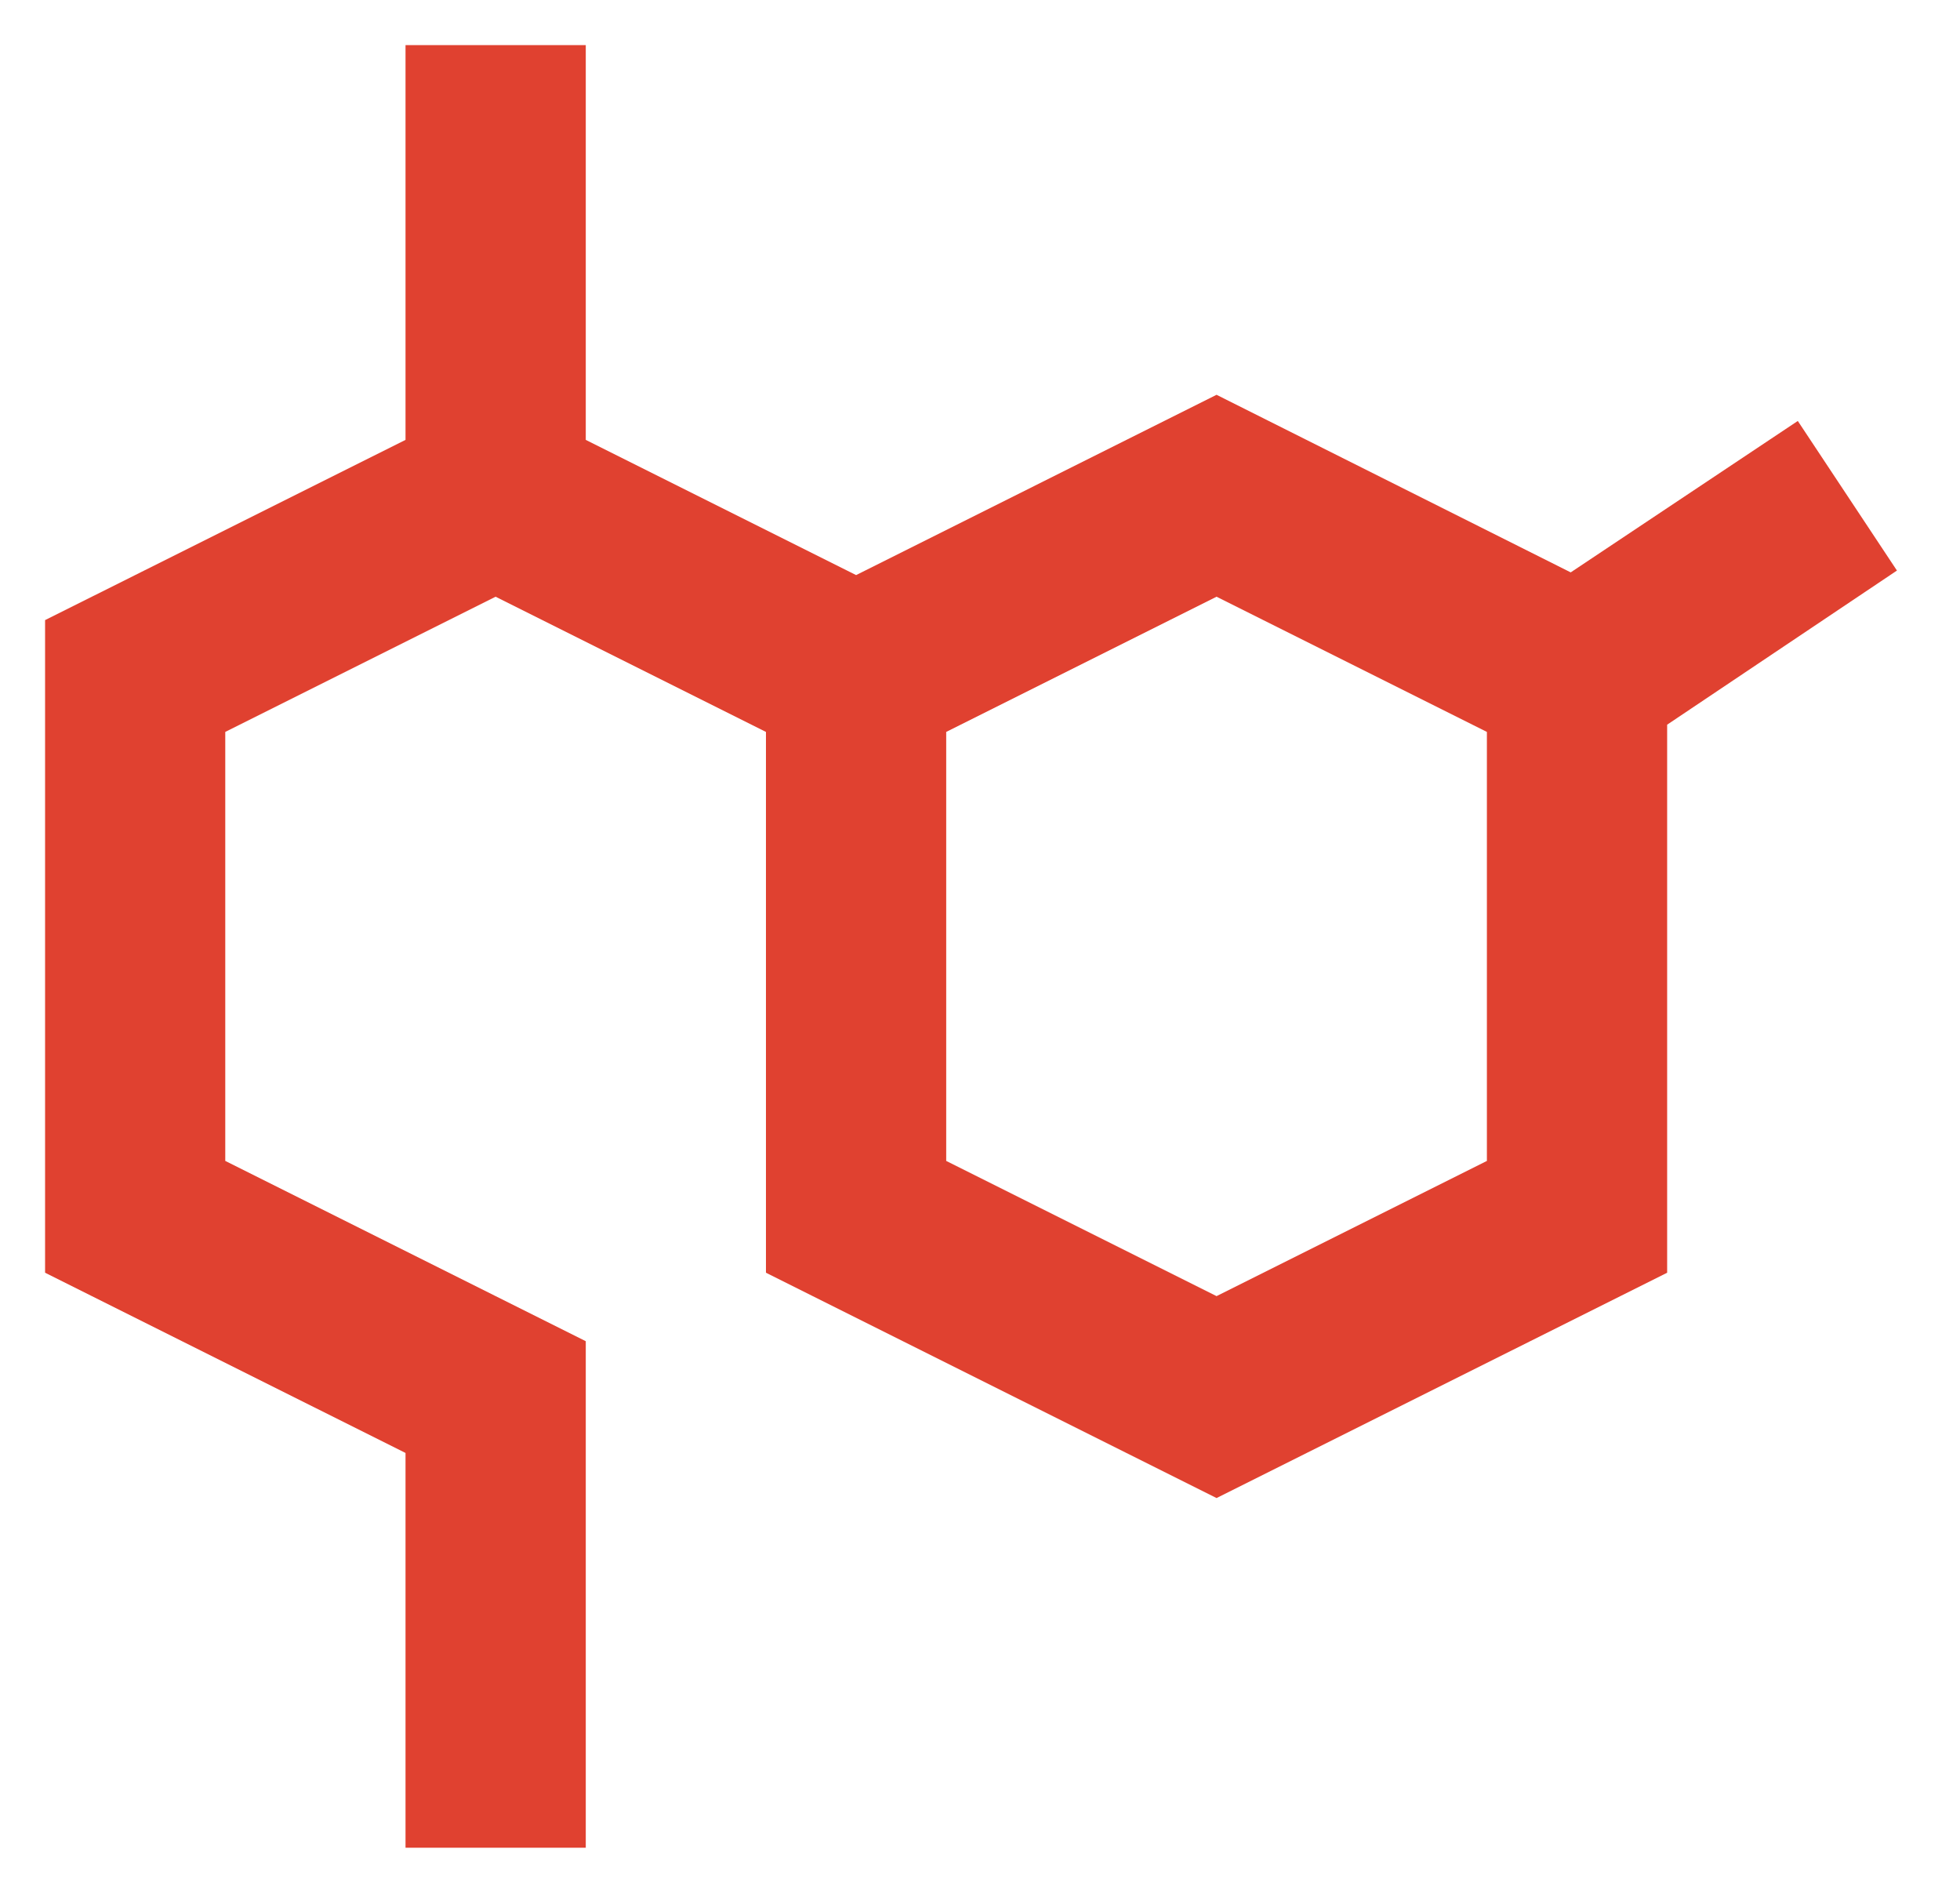 <?xml version="1.0" encoding="UTF-8" standalone="no"?>
<svg
   width="29"
   height="28"
   viewBox="0 0 29 28"
   fill="none"
   version="1.1"
   id="svg873"
   sodipodi:docname="topic-2-icon.svg"
   inkscape:version="1.1 (c68e22c387, 2021-05-23)"
   xmlns:inkscape="http://www.inkscape.org/namespaces/inkscape"
   xmlns:sodipodi="http://sodipodi.sourceforge.net/DTD/sodipodi-0.dtd"
   xmlns="http://www.w3.org/2000/svg"
   xmlns:svg="http://www.w3.org/2000/svg">
  <defs
     id="defs877" />
  <sodipodi:namedview
     id="namedview875"
     pagecolor="#ffffff"
     bordercolor="#666666"
     borderopacity="1.0"
     inkscape:pageshadow="2"
     inkscape:pageopacity="0.0"
     inkscape:pagecheckerboard="0"
     showgrid="false"
     inkscape:zoom="28.892857"
     inkscape:cx="14.501854"
     inkscape:cy="14"
     inkscape:window-width="1920"
     inkscape:window-height="1017"
     inkscape:window-x="-8"
     inkscape:window-y="-8"
     inkscape:window-maximized="1"
     inkscape:current-layer="svg873" />
  <path
     d="M28.067 8.44L26.6 6.227L23.24 8.467L18 5.84L12.667 8.507L8.667 6.507V0.667H6V6.507L0.667 9.173V18.827L6 21.493V27.333H8.667V19.84L3.333 17.173V10.827L7.333 8.827L11.333 10.827V18.827L18 22.16L24.667 18.827V10.72L28.067 8.44ZM22 17.173L18 19.173L14 17.173V10.827L18 8.827L22 10.827V17.173Z"
     fill="#FF0000"
     id="path871"
     style="fill:#e04130;fill-opacity:1" />
</svg>
